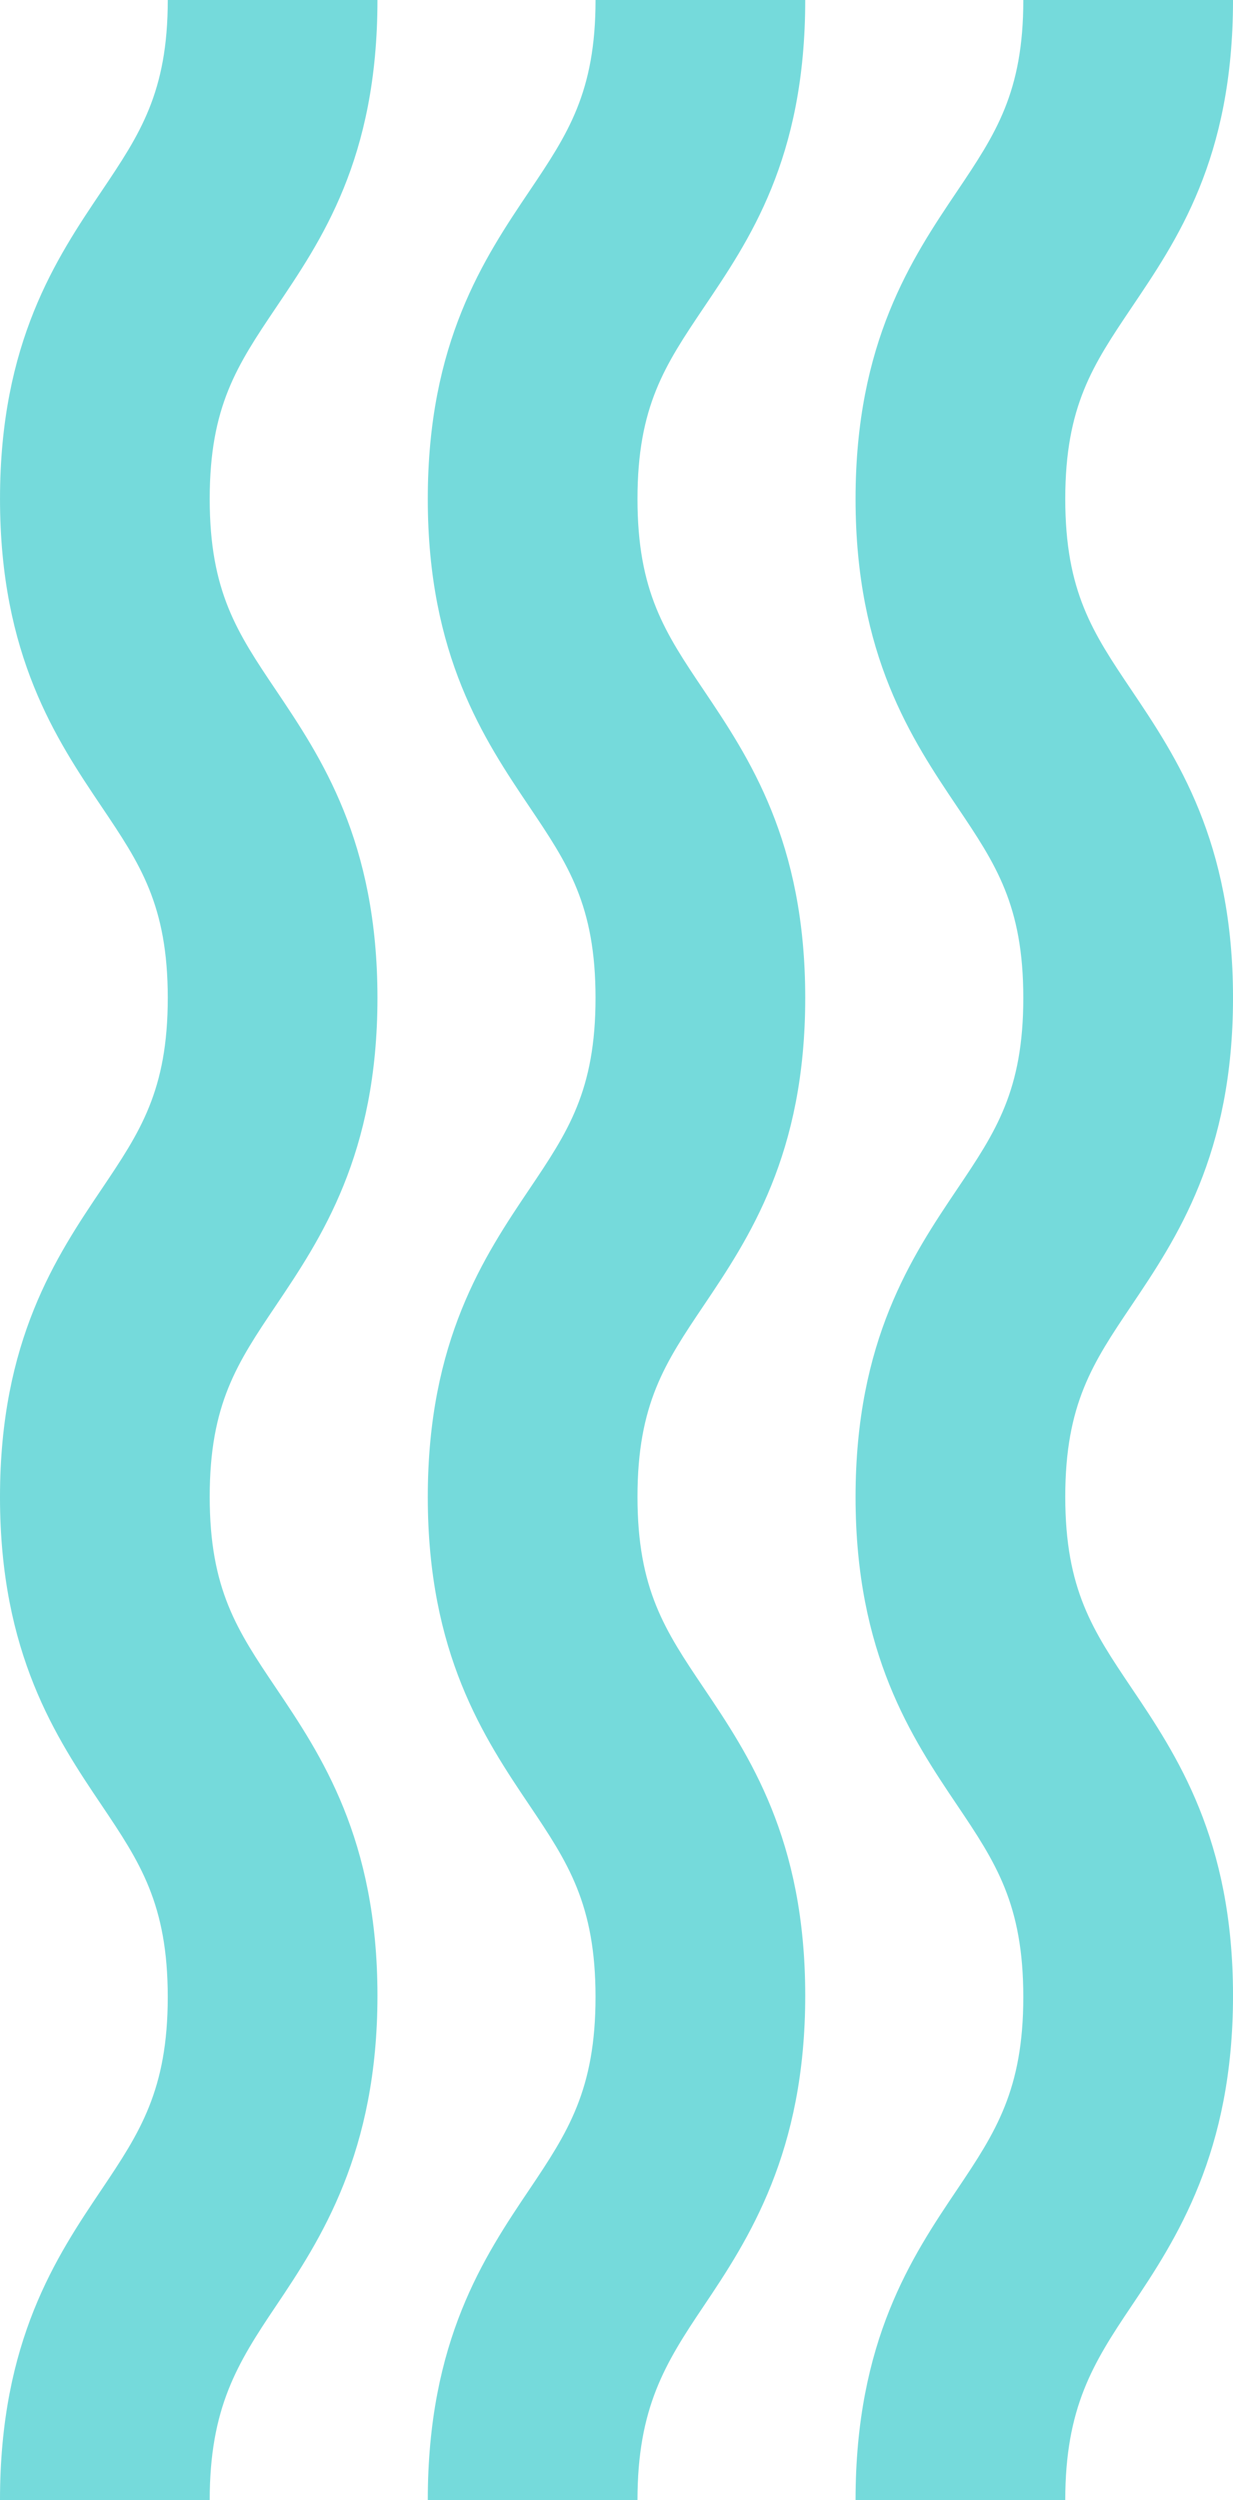 <svg xmlns="http://www.w3.org/2000/svg" width="87.937" height="178.268" viewBox="0 0 87.937 178.268"><g transform="translate(87.938) rotate(90)"><path d="M0,177.5c11.366,0,17.156,4.023,21.961,7.255,4.065,2.734,7,4.709,13.615,4.709s9.549-1.975,13.614-4.709C54,181.523,59.977,177.5,71.152,177.5s17.154,4.023,21.96,7.255c4.064,2.734,7,4.709,13.614,4.709s9.548-1.975,13.612-4.709c4.8-3.232,10.786-7.255,21.96-7.255s17.354,4.023,22.158,7.255c4.064,2.734,7.231,4.709,13.812,4.709V204.42c-11.366,0-17.354-4.023-22.158-7.255-4.065-2.734-7.1-4.709-13.712-4.709s-9.6,1.975-13.663,4.709c-4.8,3.232-10.811,7.255-21.985,7.255s-17.167-4.023-21.972-7.255c-4.064-2.734-7.007-4.709-13.62-4.709s-9.552,1.975-13.617,4.709c-4.805,3.232-10.789,7.255-21.963,7.255S18.42,200.4,13.615,197.164C9.551,194.431,6.58,192.455,0,192.455Z" transform="translate(0 -177.5)" fill="#75dadb"/><g transform="translate(0 30.509)"><path d="M0,126.5c11.366,0,17.156,4.023,21.961,7.255,4.065,2.734,7,4.709,13.615,4.709s9.549-1.975,13.614-4.709C54,130.523,59.977,126.5,71.152,126.5s17.154,4.023,21.96,7.255c4.064,2.734,7,4.709,13.614,4.709s9.548-1.975,13.612-4.709c4.8-3.232,10.786-7.255,21.96-7.255s17.354,4.023,22.158,7.255c4.064,2.734,7.231,4.709,13.812,4.709V153.42c-11.366,0-17.354-4.023-22.158-7.255-4.065-2.734-7.1-4.709-13.712-4.709s-9.6,1.975-13.663,4.709c-4.8,3.232-10.811,7.255-21.985,7.255s-17.167-4.023-21.972-7.255c-4.064-2.734-7.007-4.709-13.62-4.709s-9.552,1.975-13.617,4.709c-4.805,3.232-10.789,7.255-21.963,7.255S18.42,149.4,13.615,146.165C9.551,143.431,6.58,141.455,0,141.455Z" transform="translate(0 -126.5)" fill="#75dadb"/></g><g transform="translate(0 61.018)"><path d="M0,75.5c11.366,0,17.156,4.023,21.961,7.255,4.065,2.734,7,4.709,13.615,4.709s9.549-1.975,13.614-4.709C54,79.523,59.977,75.5,71.152,75.5s17.154,4.023,21.96,7.255c4.064,2.734,7,4.709,13.614,4.709s9.548-1.975,13.612-4.709c4.8-3.232,10.786-7.255,21.96-7.255s17.354,4.023,22.158,7.255c4.064,2.734,7.231,4.709,13.812,4.709V102.42c-11.366,0-17.354-4.023-22.158-7.255-4.065-2.734-7.1-4.709-13.712-4.709s-9.6,1.975-13.663,4.709c-4.8,3.232-10.811,7.255-21.985,7.255S89.583,98.4,84.777,95.164c-4.064-2.734-7.007-4.709-13.62-4.709S61.6,92.431,57.54,95.164c-4.805,3.232-10.789,7.255-21.963,7.255S18.42,98.4,13.615,95.164C9.551,92.431,6.58,90.455,0,90.455Z" transform="translate(0 -75.5)" fill="#75dadb"/></g></g></svg>